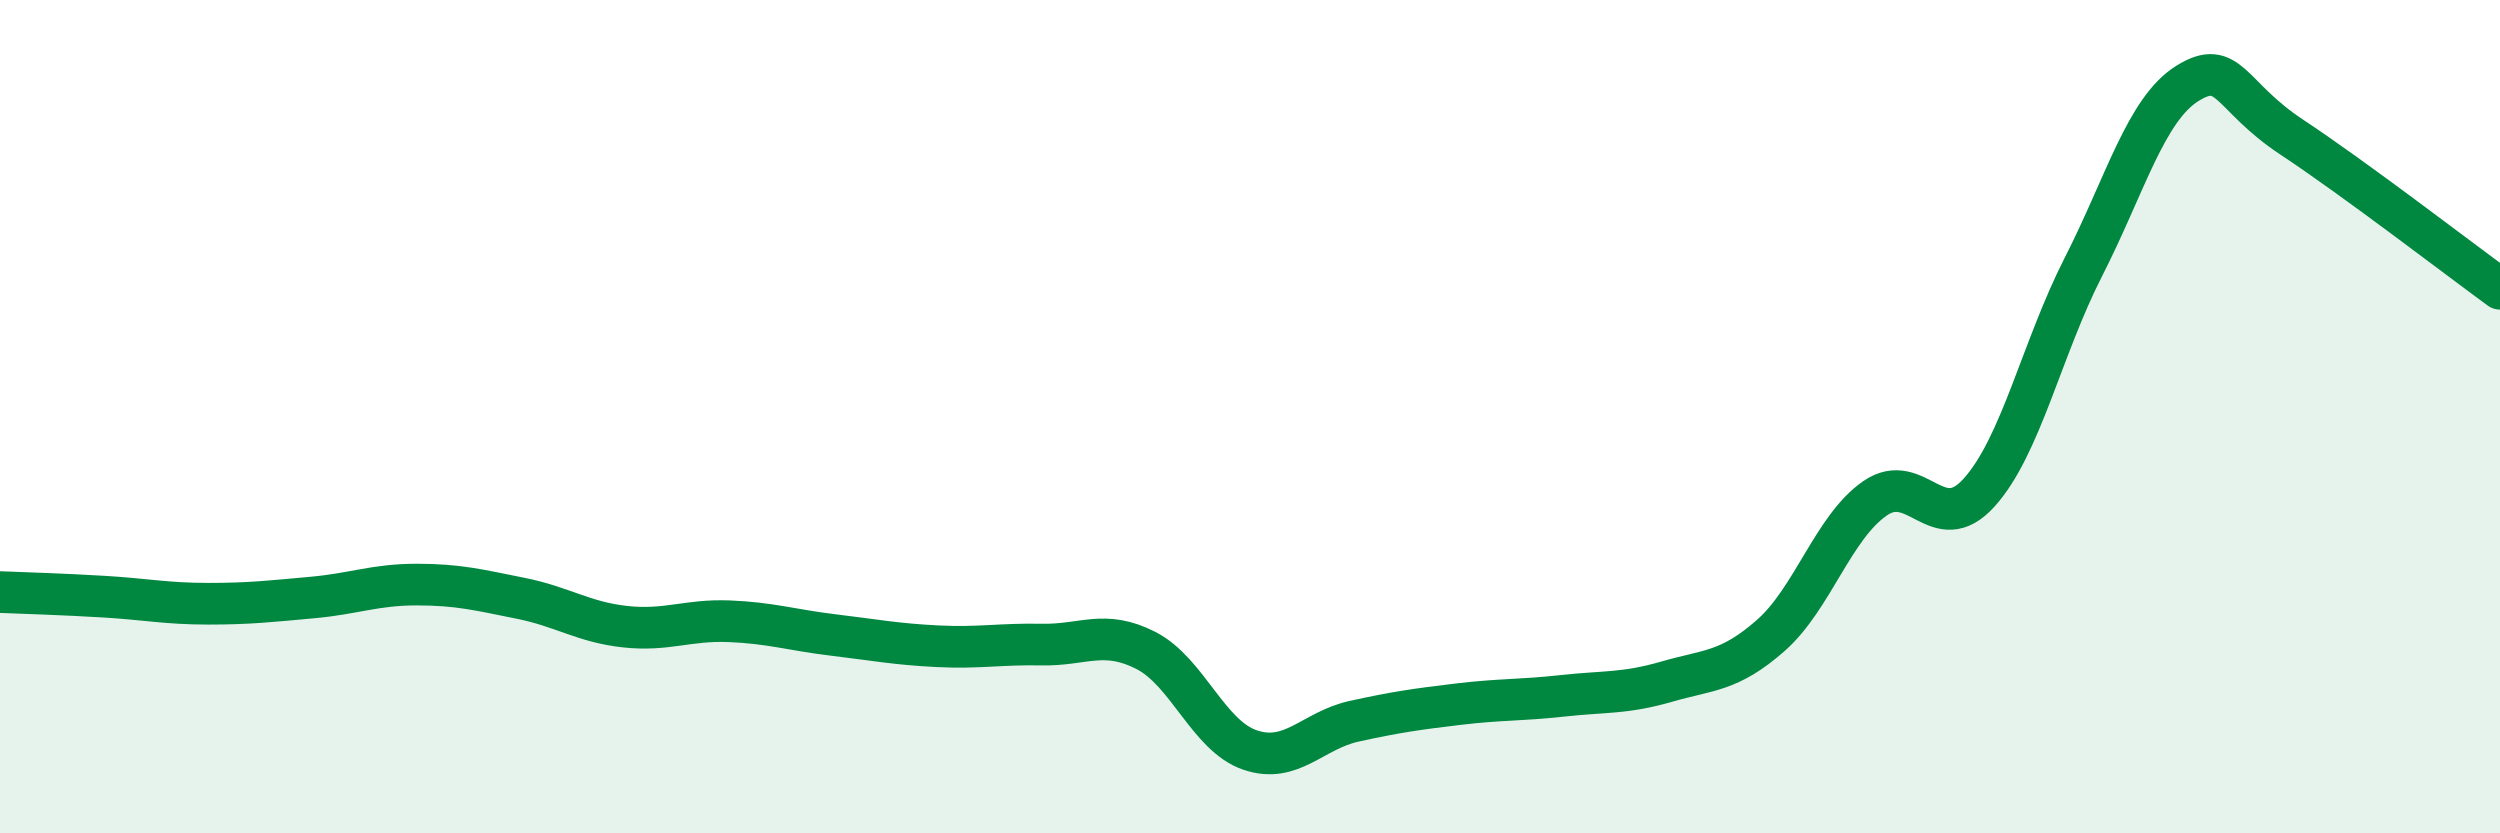 
    <svg width="60" height="20" viewBox="0 0 60 20" xmlns="http://www.w3.org/2000/svg">
      <path
        d="M 0,14.21 C 0.5,14.23 1.5,14.26 2.5,14.32 C 3.5,14.38 4,14.49 5,14.49 C 6,14.49 6.5,14.43 7.5,14.34 C 8.5,14.25 9,14.03 10,14.03 C 11,14.03 11.5,14.16 12.5,14.36 C 13.5,14.56 14,14.93 15,15.04 C 16,15.15 16.5,14.87 17.5,14.91 C 18.5,14.95 19,15.12 20,15.24 C 21,15.36 21.5,15.46 22.5,15.51 C 23.5,15.56 24,15.45 25,15.47 C 26,15.49 26.5,15.1 27.5,15.61 C 28.5,16.12 29,17.66 30,18 C 31,18.34 31.5,17.53 32.5,17.31 C 33.5,17.09 34,17.02 35,16.9 C 36,16.78 36.5,16.81 37.5,16.7 C 38.5,16.59 39,16.65 40,16.36 C 41,16.07 41.5,16.13 42.5,15.25 C 43.5,14.37 44,12.65 45,11.96 C 46,11.27 46.5,12.93 47.5,11.82 C 48.5,10.71 49,8.37 50,6.41 C 51,4.45 51.5,2.62 52.5,2 C 53.5,1.38 53.5,2.3 55,3.29 C 56.5,4.28 59,6.2 60,6.93L60 20L0 20Z"
        fill="#008740"
        opacity="0.1"
        stroke-linecap="round"
        stroke-linejoin="round"
      />
      <path
        d="M 0,14.21 C 0.5,14.23 1.5,14.26 2.5,14.32 C 3.5,14.38 4,14.49 5,14.49 C 6,14.49 6.5,14.43 7.5,14.34 C 8.5,14.25 9,14.03 10,14.03 C 11,14.03 11.5,14.16 12.5,14.36 C 13.5,14.56 14,14.93 15,15.04 C 16,15.15 16.5,14.87 17.5,14.91 C 18.5,14.95 19,15.12 20,15.24 C 21,15.36 21.5,15.46 22.5,15.51 C 23.5,15.56 24,15.45 25,15.47 C 26,15.49 26.5,15.1 27.5,15.61 C 28.5,16.12 29,17.66 30,18 C 31,18.34 31.5,17.53 32.5,17.31 C 33.5,17.09 34,17.02 35,16.9 C 36,16.78 36.5,16.81 37.5,16.7 C 38.5,16.59 39,16.65 40,16.36 C 41,16.07 41.5,16.13 42.5,15.25 C 43.5,14.37 44,12.65 45,11.96 C 46,11.27 46.5,12.93 47.5,11.82 C 48.5,10.71 49,8.37 50,6.41 C 51,4.45 51.5,2.62 52.5,2 C 53.5,1.38 53.5,2.3 55,3.29 C 56.5,4.28 59,6.2 60,6.93"
        stroke="#008740"
        stroke-width="1"
        fill="none"
        stroke-linecap="round"
        stroke-linejoin="round"
      />
    </svg>
  